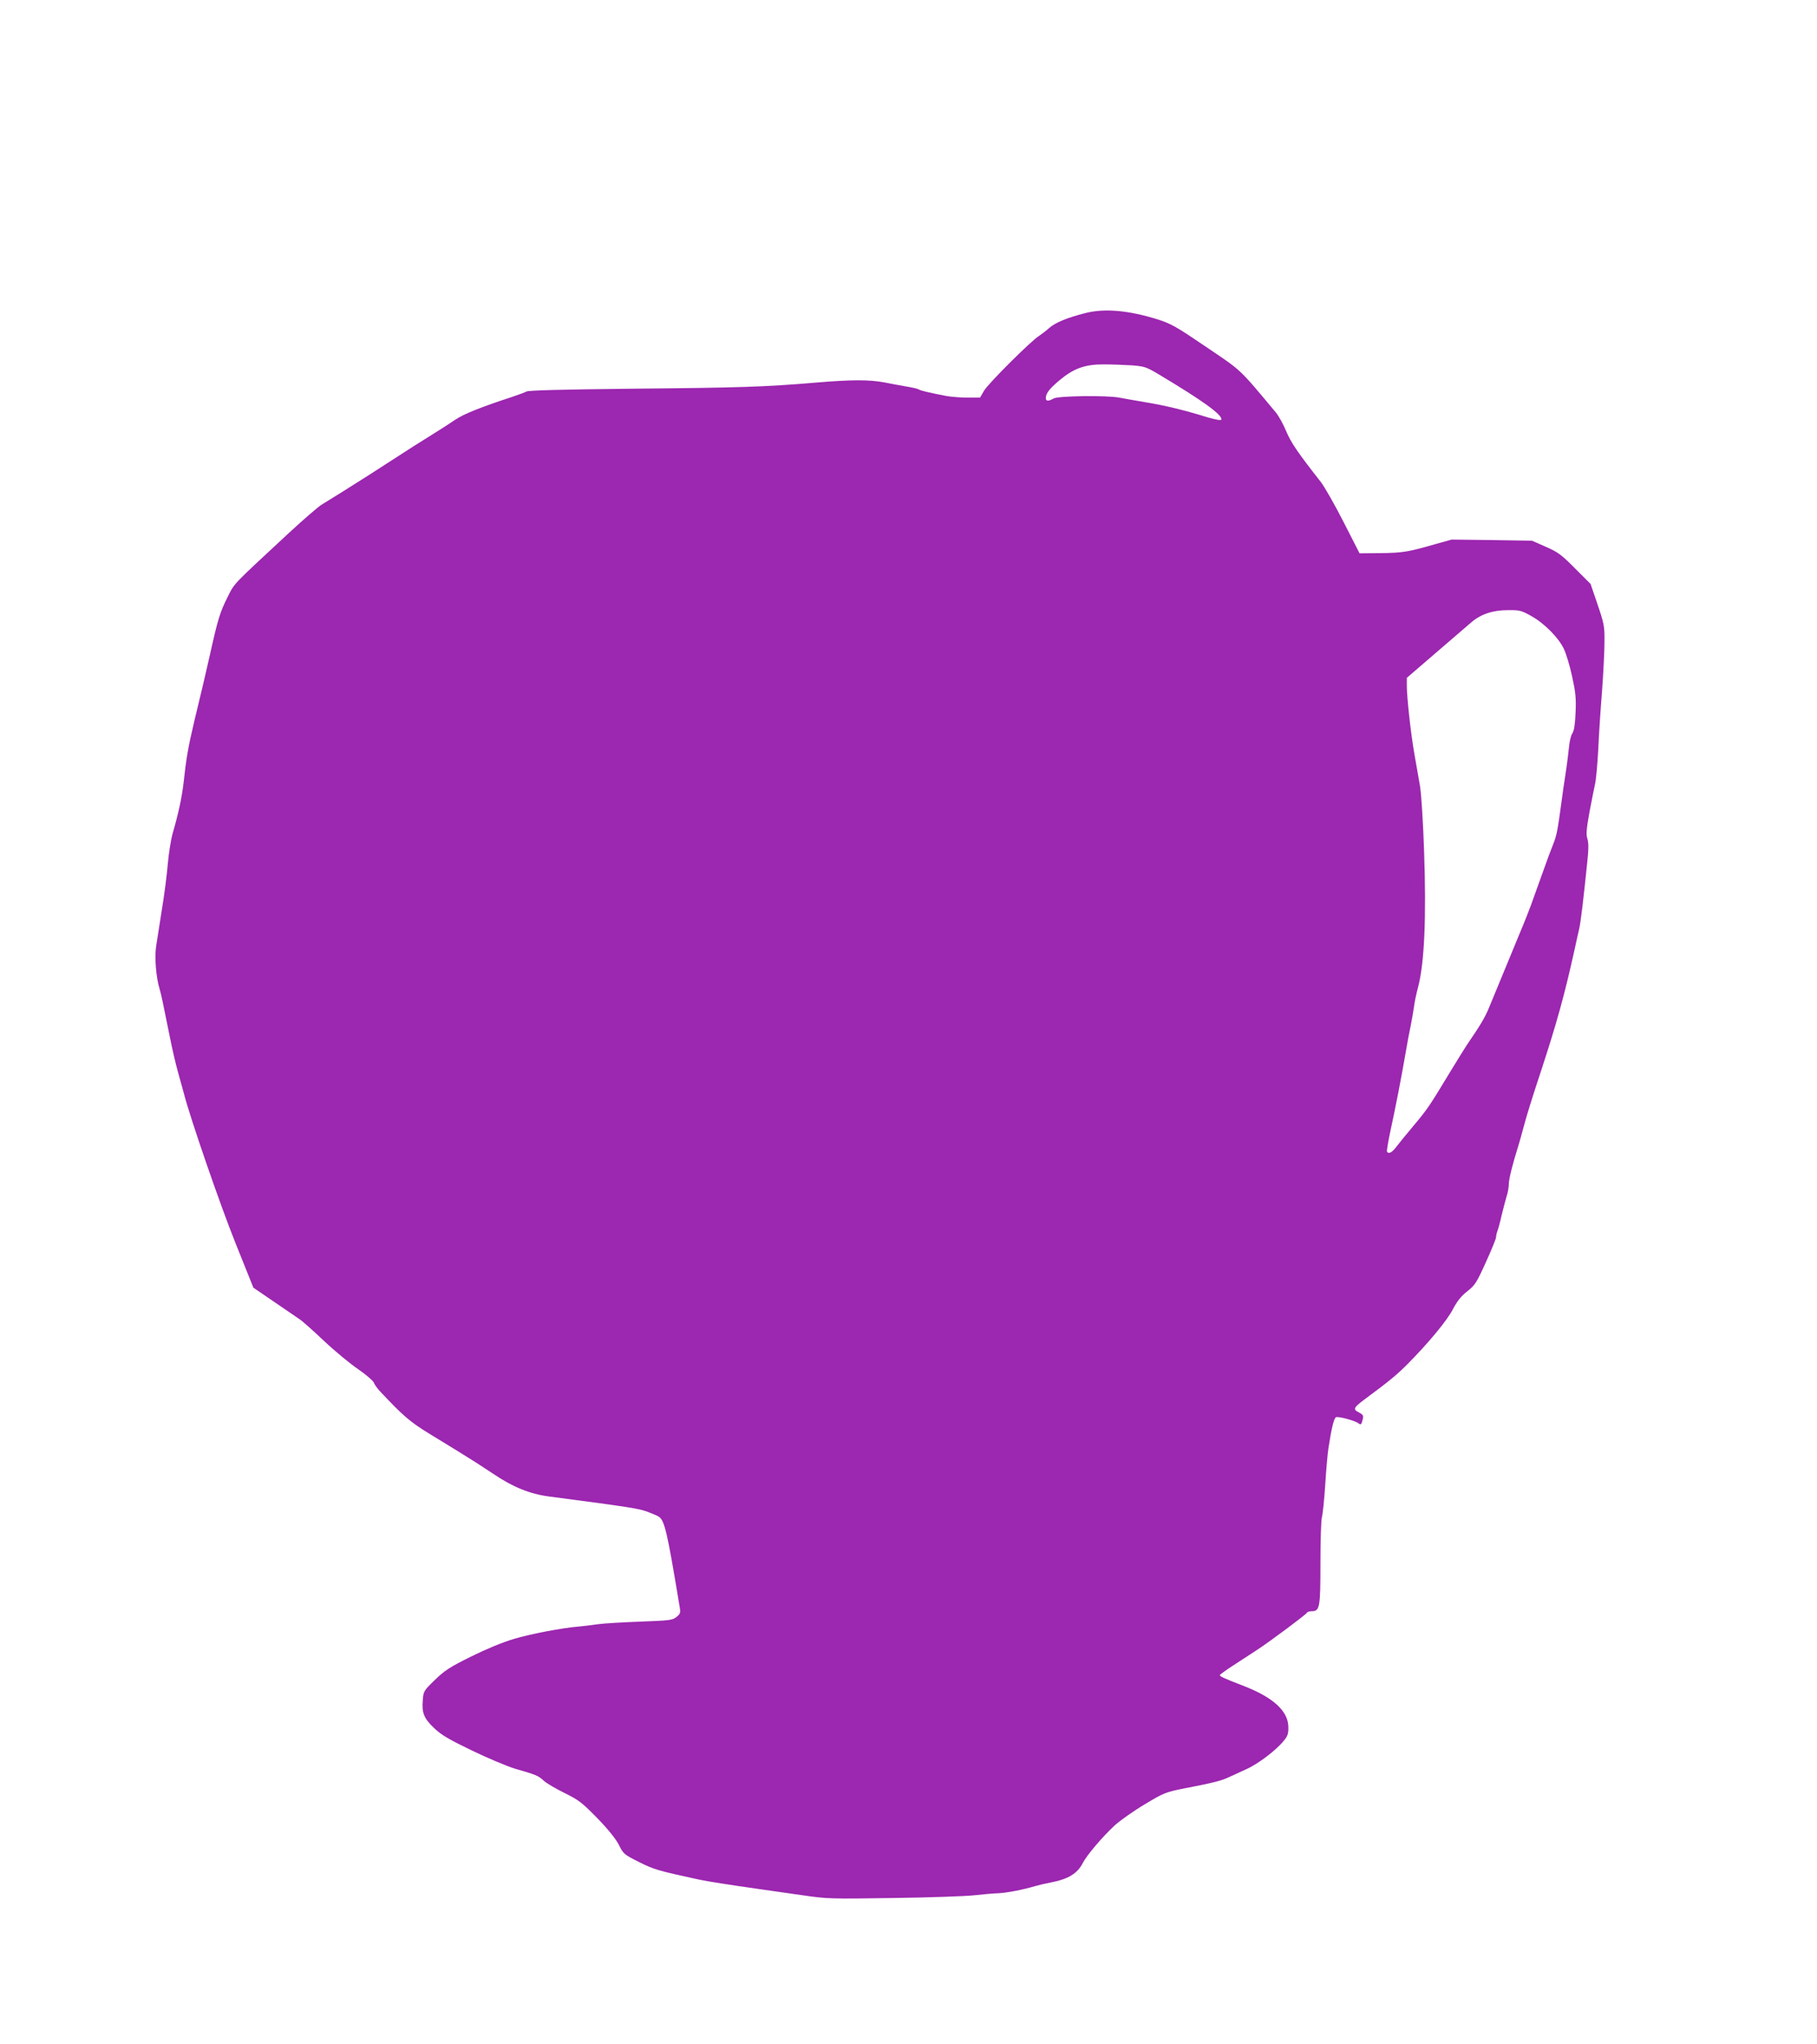<?xml version="1.0" standalone="no"?>
<!DOCTYPE svg PUBLIC "-//W3C//DTD SVG 20010904//EN"
 "http://www.w3.org/TR/2001/REC-SVG-20010904/DTD/svg10.dtd">
<svg version="1.0" xmlns="http://www.w3.org/2000/svg"
 width="1138pt" height="1280pt" viewBox="0 0 1138 1280"
 preserveAspectRatio="xMidYMid meet">
<g transform="translate(0,1280) scale(0.1,-0.1)"
fill="#9c27b0" stroke="none">
<path d="M6800 10840 c-119 -30 -192 -61 -230 -95 -19 -17 -48 -39 -63 -49
-49 -30 -318 -298 -344 -343 l-25 -43 -78 0 c-44 0 -103 5 -132 10 -114 22
-163 34 -173 41 -5 4 -39 12 -75 18 -36 6 -99 18 -140 26 -95 18 -208 18 -430
-1 -320 -27 -480 -32 -1139 -38 -449 -5 -660 -10 -674 -18 -11 -6 -53 -21 -91
-34 -190 -62 -303 -107 -354 -142 -31 -21 -88 -58 -127 -82 -38 -24 -100 -63
-137 -86 -38 -24 -98 -63 -135 -87 -38 -24 -99 -64 -138 -89 -105 -67 -255
-161 -300 -188 -22 -13 -114 -93 -205 -177 -366 -340 -338 -310 -387 -407 -45
-90 -59 -135 -107 -351 -29 -130 -46 -201 -100 -425 -37 -156 -50 -231 -66
-380 -11 -95 -33 -197 -69 -320 -10 -36 -24 -121 -30 -190 -6 -69 -22 -197
-37 -285 -14 -88 -30 -191 -36 -230 -11 -69 -1 -195 22 -270 9 -30 20 -80 66
-310 13 -66 35 -160 49 -210 14 -49 30 -108 36 -130 38 -151 227 -698 322
-935 l114 -284 129 -88 c71 -49 142 -97 158 -108 17 -10 86 -72 155 -137 69
-65 166 -145 215 -178 48 -33 92 -71 97 -83 5 -13 23 -38 39 -55 147 -156 186
-190 313 -268 49 -30 126 -77 170 -104 96 -59 152 -95 227 -145 121 -82 227
-125 345 -141 525 -69 567 -76 625 -98 30 -12 60 -24 66 -29 36 -23 53 -96
126 -536 12 -68 12 -69 -14 -91 -25 -21 -39 -23 -225 -30 -109 -4 -232 -11
-273 -17 -41 -6 -93 -12 -115 -14 -102 -8 -301 -46 -405 -77 -71 -21 -175 -64
-270 -111 -133 -66 -165 -87 -226 -146 -70 -68 -72 -71 -76 -127 -7 -80 7
-114 71 -175 45 -43 91 -70 236 -140 99 -48 221 -99 270 -114 132 -38 147 -44
180 -75 17 -16 75 -50 130 -77 91 -45 110 -60 206 -158 69 -71 115 -129 135
-167 28 -57 33 -61 125 -107 92 -47 124 -56 379 -111 51 -11 185 -32 375 -59
72 -10 198 -28 280 -40 142 -21 173 -22 560 -16 226 3 453 11 505 17 52 6 122
12 155 13 55 3 152 22 230 45 16 5 59 15 95 22 110 21 168 56 202 123 26 50
123 164 202 237 34 30 117 89 186 130 118 71 131 76 240 98 183 35 242 50 285
71 22 10 70 32 107 49 74 32 188 118 237 178 26 31 31 46 30 88 -1 99 -93 184
-277 256 -130 50 -152 61 -152 69 0 3 37 30 83 60 45 29 113 74 152 99 85 56
302 218 310 231 3 6 17 10 30 10 51 0 55 22 55 300 0 140 4 270 9 287 5 18 15
110 21 205 6 95 15 198 20 228 20 131 35 190 48 195 16 6 120 -22 140 -38 15
-12 19 -9 27 25 6 23 2 29 -24 43 -39 19 -34 30 36 82 157 116 203 155 267
219 130 131 251 276 286 346 26 49 50 80 89 111 49 38 59 54 117 182 35 77 64
148 64 157 0 9 4 27 9 40 5 13 17 57 26 98 10 41 24 94 31 118 8 23 14 59 14
78 0 31 25 130 60 240 6 18 21 74 35 125 13 52 60 202 104 334 101 307 150
485 212 765 10 47 23 105 29 130 10 42 27 183 52 429 8 73 8 113 0 138 -9 28
-6 61 13 167 14 72 29 151 35 176 6 25 15 122 20 215 4 94 15 260 24 370 8
110 15 247 15 305 1 98 -2 113 -43 234 l-44 129 -98 98 c-85 86 -107 102 -183
135 l-86 38 -252 4 -251 3 -104 -29 c-170 -49 -203 -54 -341 -56 l-132 -1
-100 196 c-55 108 -119 220 -142 250 -145 185 -187 246 -218 320 -18 44 -48
97 -65 117 -234 280 -209 256 -435 409 -187 127 -220 146 -305 173 -179 56
-330 70 -450 40z m290 -328 c78 -6 91 -11 165 -55 278 -166 404 -257 394 -285
-3 -6 -35 0 -84 14 -149 46 -260 73 -385 94 -69 12 -145 25 -170 30 -78 15
-381 11 -410 -5 -34 -19 -50 -19 -50 3 1 29 23 58 85 110 90 75 159 100 275
100 52 0 133 -3 180 -6z m2499 -1569 c82 -45 170 -134 205 -205 14 -29 38
-107 52 -173 22 -100 26 -137 22 -226 -3 -75 -9 -114 -20 -131 -9 -13 -18 -51
-21 -84 -3 -32 -12 -106 -21 -164 -9 -58 -21 -139 -26 -180 -24 -178 -30 -209
-50 -261 -12 -29 -45 -117 -72 -194 -28 -77 -59 -165 -70 -195 -11 -30 -41
-107 -68 -170 -42 -101 -103 -251 -194 -470 -24 -59 -52 -107 -139 -234 -15
-23 -61 -97 -103 -166 -133 -220 -142 -233 -226 -334 -46 -54 -96 -116 -112
-137 -28 -37 -49 -48 -59 -31 -3 4 8 68 24 142 29 134 64 311 94 485 8 50 22
122 30 160 8 39 17 93 21 120 3 28 15 84 26 125 39 148 52 432 37 855 -6 178
-17 348 -25 400 -9 50 -24 140 -35 200 -23 130 -48 359 -48 430 l0 50 180 155
c99 85 199 171 222 191 61 53 136 78 231 78 73 1 84 -2 145 -36z"/>
</g>
</svg>
